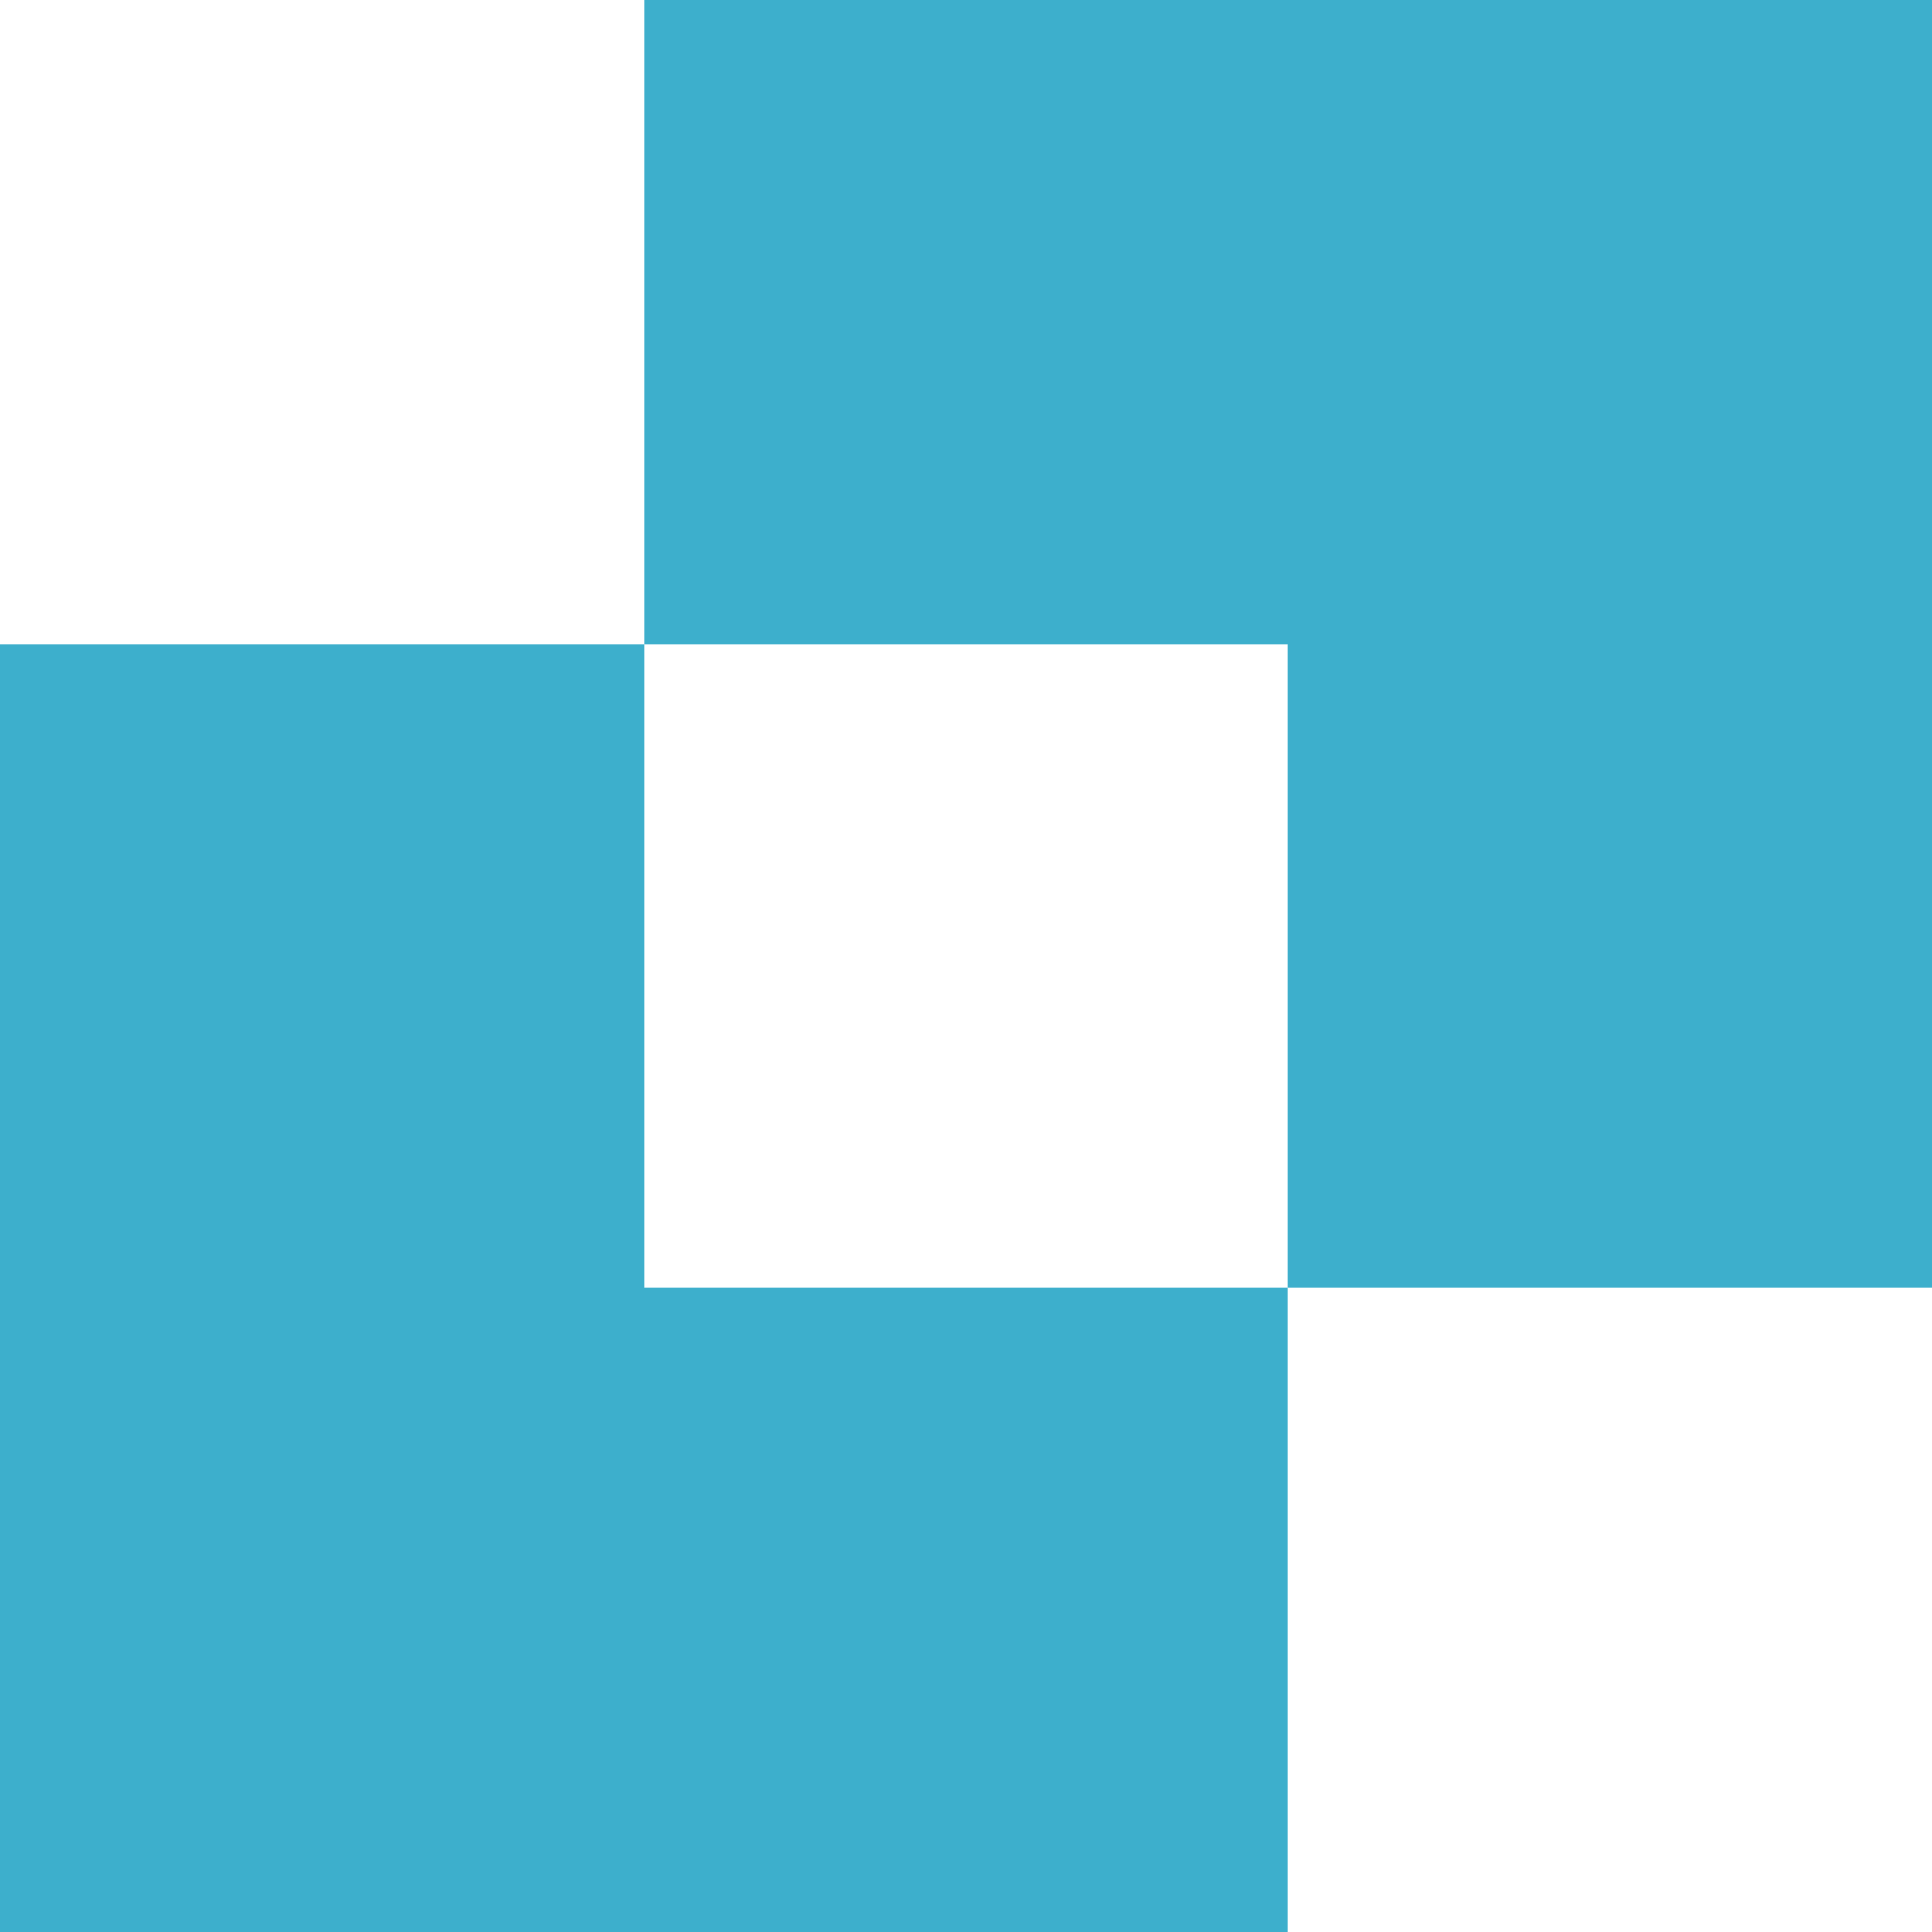 <svg width="36" height="36" viewBox="0 0 36 36" fill="none" xmlns="http://www.w3.org/2000/svg">
<path fill-rule="evenodd" clip-rule="evenodd" d="M36 0H12V12H0V36H24V24H36V0ZM24 24V12H12V24H24Z" fill="#3DAFCC"/>
</svg>

